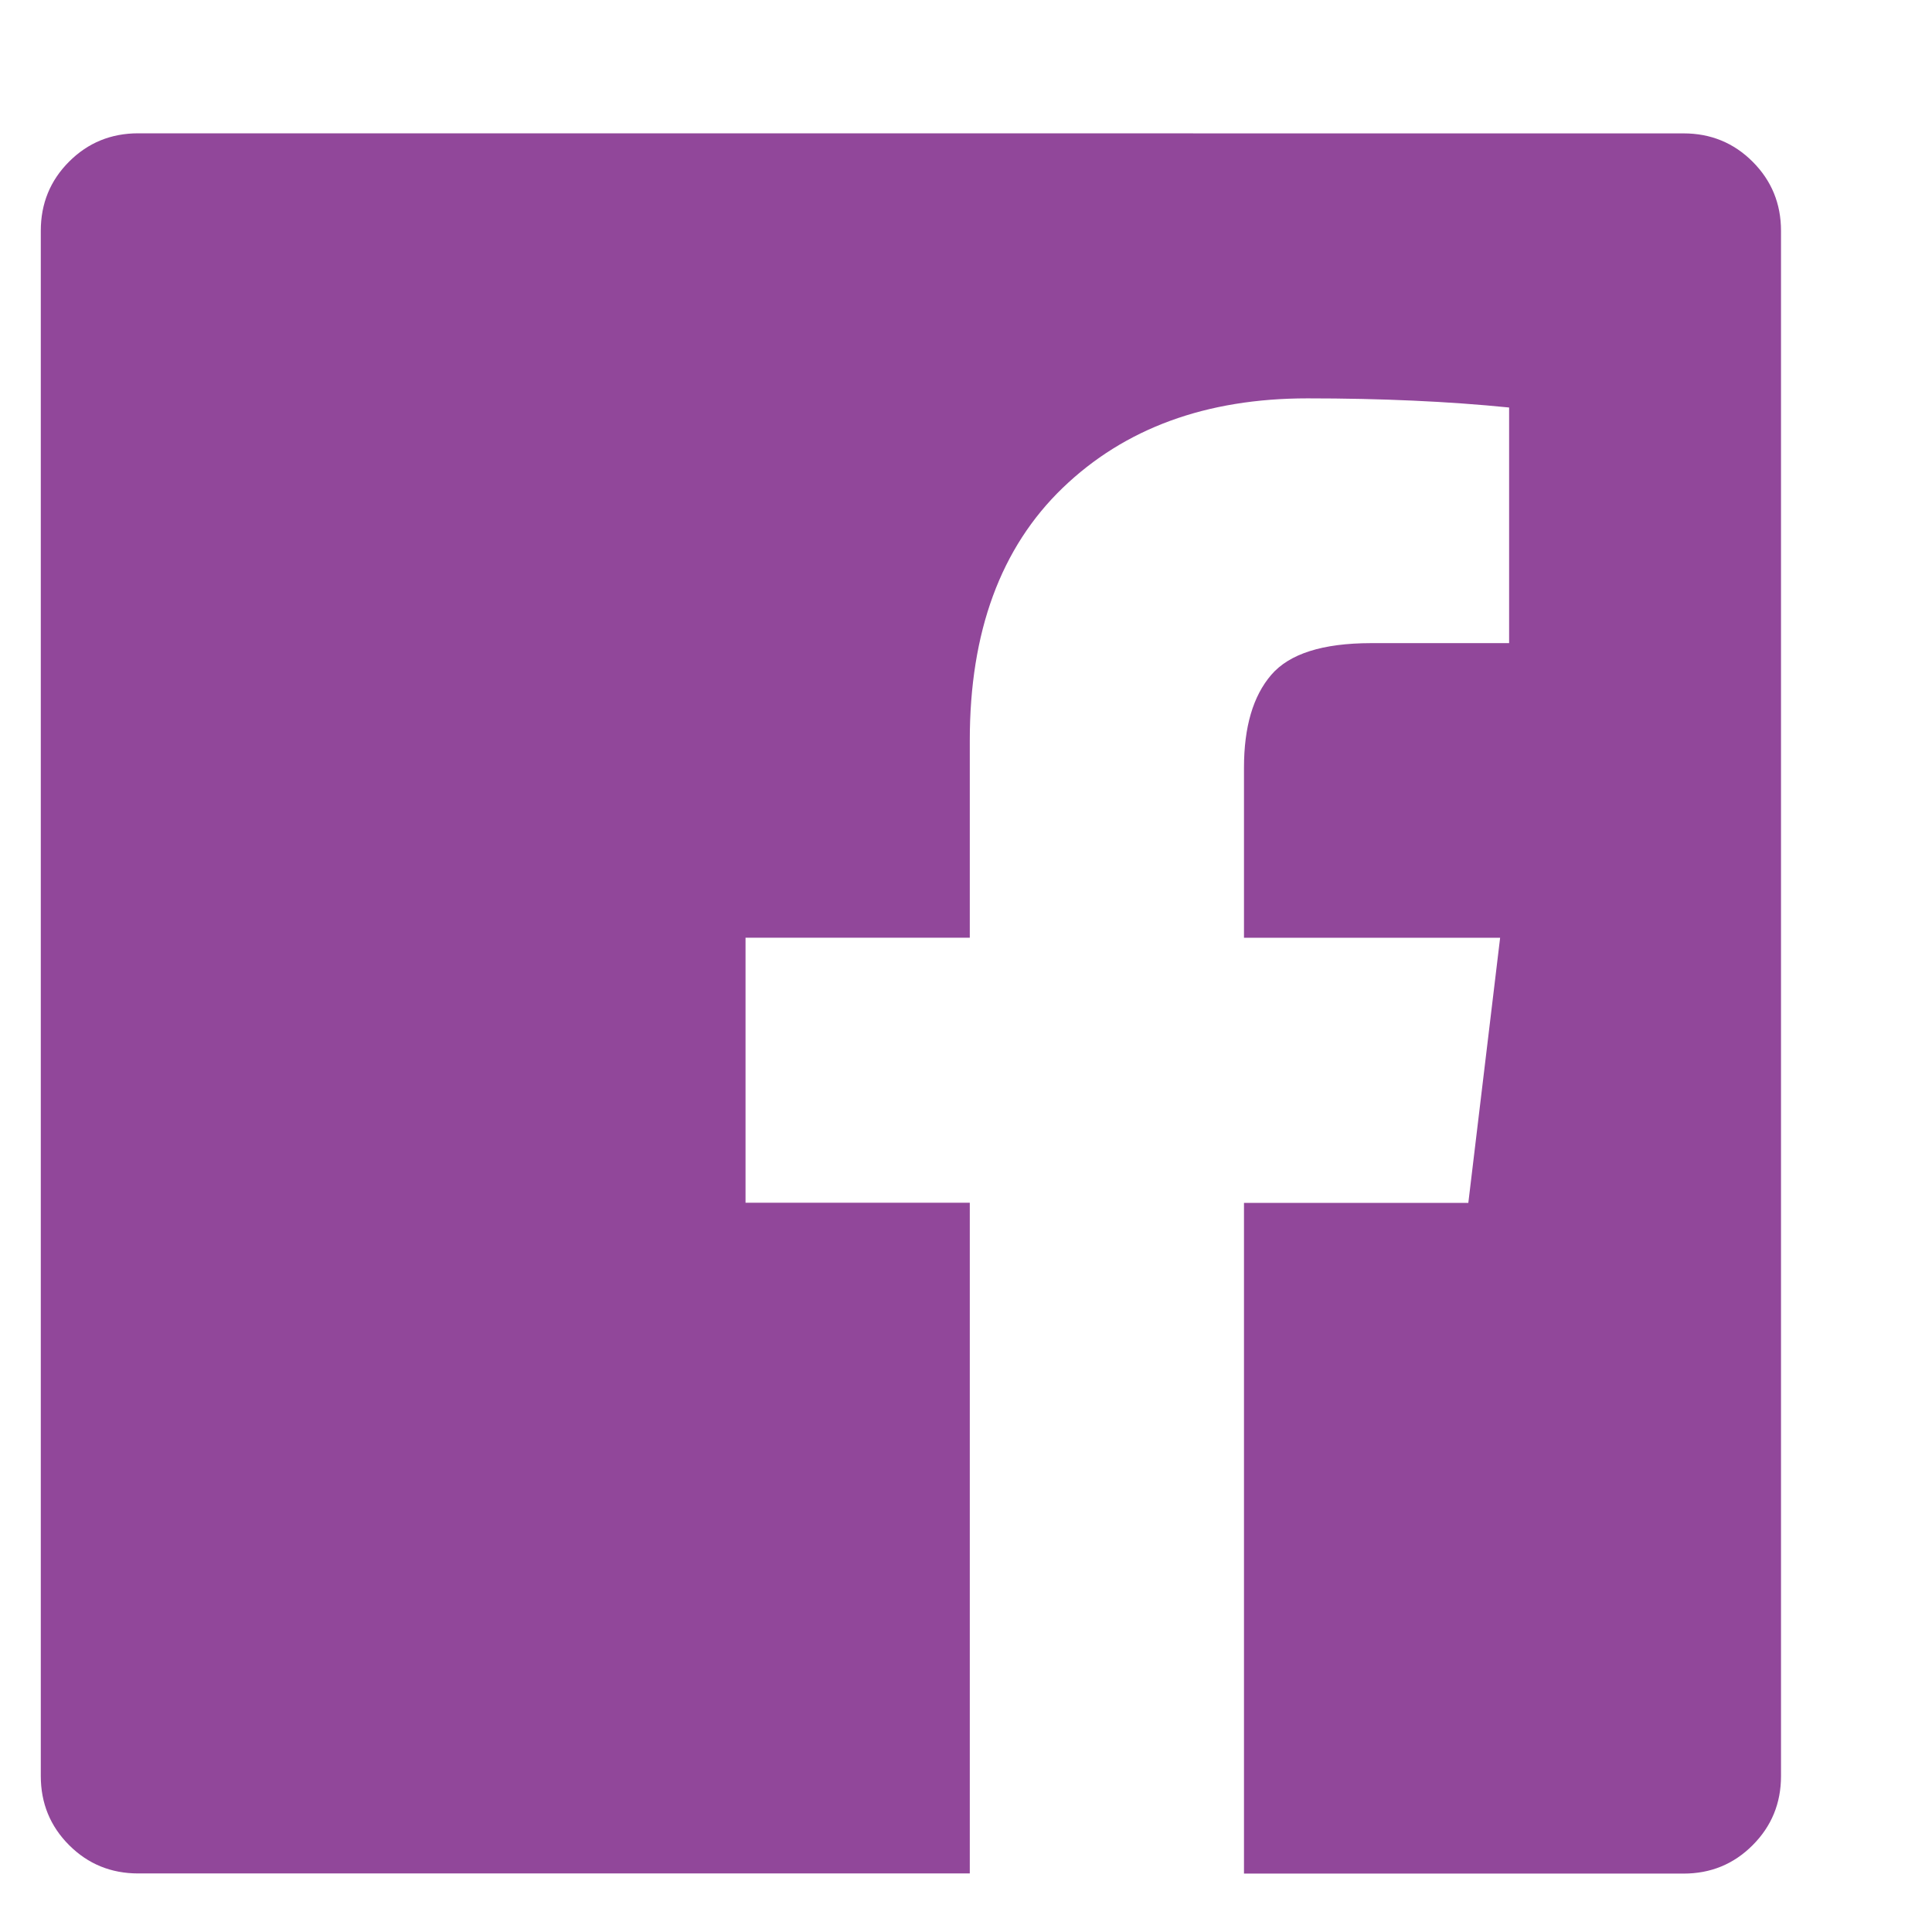 <svg width="26" height="26" viewBox="0 0 26 26" fill="none" xmlns="http://www.w3.org/2000/svg">
<path d="M22.656 1.795C23.022 1.795 23.332 1.922 23.586 2.176C23.84 2.43 23.968 2.74 23.968 3.106V23.902C23.968 24.268 23.84 24.578 23.586 24.832C23.332 25.087 23.022 25.214 22.656 25.214H16.741V16.188H19.76L20.188 12.62H16.741V10.332C16.741 9.783 16.863 9.367 17.108 9.082C17.352 8.798 17.799 8.656 18.449 8.655H20.309V5.484C19.495 5.402 18.591 5.361 17.595 5.361C16.233 5.361 15.135 5.763 14.301 6.566C13.467 7.37 13.05 8.503 13.051 9.966V12.619H10.033V16.186H13.051V25.212H1.86C1.494 25.212 1.184 25.085 0.93 24.831C0.676 24.577 0.549 24.267 0.549 23.901V3.105C0.549 2.739 0.676 2.429 0.93 2.175C1.184 1.921 1.494 1.794 1.86 1.794L22.656 1.795Z" fill="#91479A"/>
</svg>
